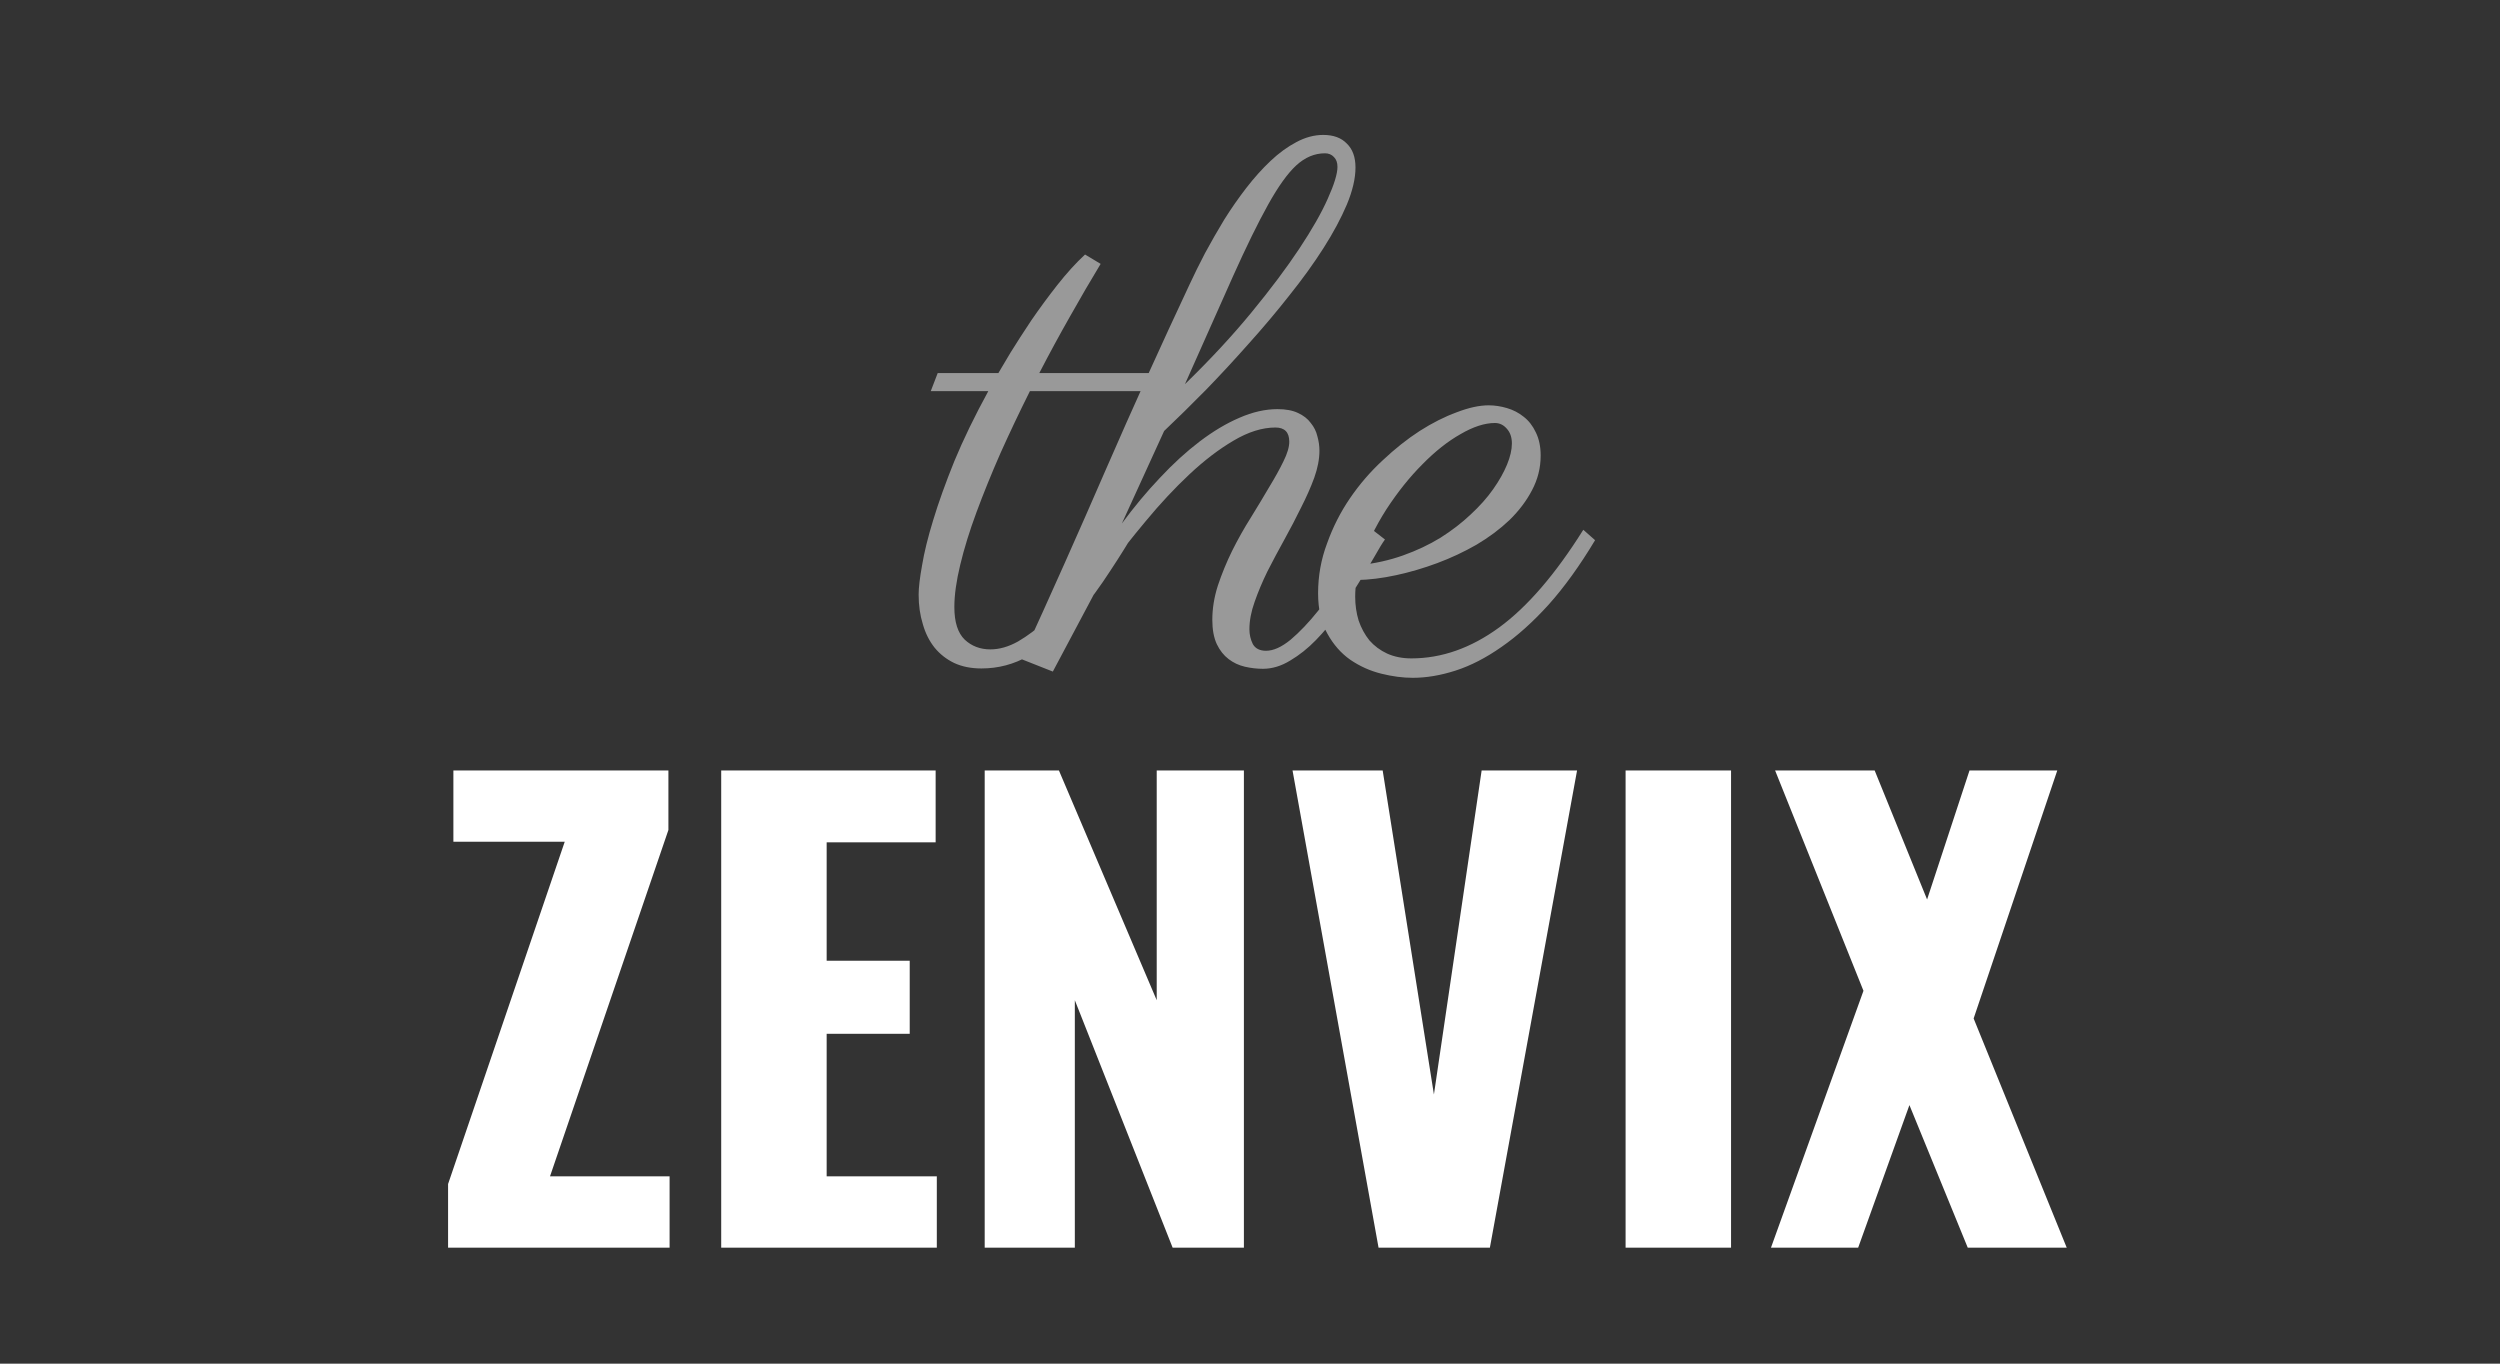 <?xml version="1.0" encoding="utf-8"?>
<svg xmlns="http://www.w3.org/2000/svg" fill="none" height="120" viewBox="0 0 220 120" width="220">
<rect x="0" y="0" width="220" height="120" fill="#333333" stroke="none"/>
<path d="M39.431 109.793V104.194L49.696 74.074H39.898V67.801H58.82V73.037L48.4 103.52H58.924V109.793H39.431ZM63.466 109.793V67.801H82.336V74.126H72.746V84.546H80.055V90.974H72.746V103.52H82.44V109.793H63.466ZM86.653 109.793V67.801H93.185L101.791 88.019V67.801H109.463V109.793H103.191L94.585 88.019V109.793H86.653ZM121.312 109.793L113.743 67.801H121.675L126.185 96.314L130.384 67.801H138.782L131.11 109.793H121.312ZM143.052 109.793V67.801H152.332V109.793H143.052ZM155.846 109.793L163.985 87.19L156.209 67.801H164.97L169.584 79.154L173.317 67.801H181.041L173.68 89.626L181.871 109.793H173.161L168.029 97.247L163.519 109.793H155.846Z" fill="white"/>
<path d="M87.857 32.831C88.06 32.486 88.416 31.886 88.925 31.032C89.454 30.177 90.064 29.232 90.755 28.194C91.467 27.157 92.23 26.12 93.043 25.083C93.877 24.025 94.691 23.13 95.484 22.398L96.857 23.222C95.982 24.666 95.087 26.201 94.172 27.828C93.257 29.435 92.352 31.103 91.457 32.831H101.402L100.792 34.418H90.633C89.718 36.248 88.854 38.069 88.04 39.879C87.247 41.689 86.545 43.417 85.935 45.065C85.325 46.712 84.847 48.258 84.501 49.702C84.156 51.126 83.983 52.366 83.983 53.424C83.983 54.746 84.288 55.702 84.898 56.292C85.508 56.861 86.26 57.146 87.155 57.146C87.949 57.146 88.762 56.912 89.596 56.444C90.43 55.956 91.243 55.346 92.037 54.614C92.85 53.882 93.613 53.078 94.325 52.204C95.057 51.329 95.697 50.505 96.247 49.733C96.816 48.96 97.284 48.288 97.65 47.719C98.016 47.129 98.24 46.763 98.321 46.621L99.45 47.475C98.738 48.655 97.935 49.905 97.04 51.227C96.145 52.549 95.148 53.78 94.05 54.919C92.972 56.037 91.793 56.973 90.511 57.725C89.23 58.458 87.847 58.824 86.362 58.824C85.447 58.824 84.644 58.661 83.952 58.336C83.281 58.01 82.712 57.563 82.244 56.993C81.776 56.404 81.43 55.712 81.207 54.919C80.962 54.126 80.84 53.261 80.84 52.326C80.84 51.715 80.942 50.851 81.145 49.733C81.329 48.614 81.654 47.292 82.122 45.767C82.59 44.221 83.21 42.492 83.983 40.58C84.776 38.669 85.772 36.614 86.972 34.418H81.908L82.518 32.831H87.857ZM98.721 46.072C99.799 44.607 100.918 43.265 102.077 42.045C103.236 40.804 104.406 39.736 105.585 38.841C106.765 37.947 107.924 37.255 109.063 36.767C110.223 36.258 111.341 36.004 112.419 36.004C113.151 36.004 113.751 36.116 114.219 36.34C114.707 36.563 115.083 36.858 115.348 37.224C115.633 37.57 115.826 37.957 115.927 38.384C116.049 38.811 116.11 39.238 116.11 39.665C116.11 40.397 115.958 41.191 115.653 42.045C115.348 42.879 114.961 43.753 114.494 44.668C114.046 45.584 113.558 46.519 113.029 47.475C112.5 48.431 112.002 49.366 111.534 50.282C111.087 51.197 110.711 52.092 110.406 52.966C110.101 53.821 109.948 54.624 109.948 55.376C109.948 55.844 110.05 56.281 110.253 56.688C110.477 57.075 110.863 57.268 111.412 57.268C112.063 57.268 112.785 56.942 113.578 56.292C114.372 55.62 115.175 54.776 115.988 53.76C116.822 52.722 117.646 51.573 118.46 50.312C119.293 49.051 120.066 47.821 120.778 46.621L121.876 47.475C121.653 47.78 121.348 48.278 120.961 48.97C120.575 49.641 120.117 50.404 119.588 51.258C119.08 52.092 118.5 52.956 117.849 53.851C117.219 54.746 116.538 55.57 115.805 56.322C115.094 57.054 114.341 57.654 113.548 58.122C112.755 58.61 111.951 58.854 111.138 58.854C110.609 58.854 110.08 58.793 109.551 58.671C109.023 58.549 108.545 58.325 108.118 58C107.69 57.675 107.345 57.237 107.08 56.688C106.816 56.119 106.684 55.407 106.684 54.553C106.684 53.556 106.846 52.549 107.172 51.532C107.518 50.495 107.935 49.478 108.423 48.482C108.931 47.465 109.48 46.489 110.07 45.553C110.66 44.597 111.199 43.702 111.687 42.868C112.195 42.035 112.612 41.282 112.938 40.611C113.283 39.919 113.456 39.34 113.456 38.872C113.456 38.038 113.05 37.621 112.236 37.621C111.077 37.621 109.846 38.008 108.545 38.78C107.263 39.533 105.972 40.519 104.67 41.74C103.369 42.96 102.087 44.333 100.826 45.858C99.565 47.363 98.386 48.868 97.287 50.373L92.65 59.098L89.874 58C92.457 52.366 94.938 46.804 97.318 41.312C99.718 35.801 102.179 30.36 104.701 24.991C105.087 24.157 105.535 23.252 106.043 22.276C106.572 21.3 107.131 20.323 107.721 19.347C108.331 18.371 108.982 17.436 109.673 16.541C110.365 15.646 111.077 14.852 111.809 14.161C112.541 13.47 113.294 12.92 114.066 12.514C114.86 12.086 115.653 11.873 116.446 11.873C117.341 11.873 118.032 12.127 118.521 12.636C119.029 13.124 119.283 13.825 119.283 14.741C119.283 15.697 119.029 16.785 118.521 18.005C118.012 19.205 117.331 20.476 116.477 21.818C115.622 23.161 114.626 24.544 113.487 25.967C112.368 27.391 111.178 28.805 109.917 30.208C108.677 31.611 107.416 32.974 106.135 34.296C104.853 35.597 103.623 36.808 102.443 37.926L98.721 46.072ZM116.599 13.49C115.683 13.49 114.839 13.846 114.066 14.558C113.314 15.249 112.49 16.398 111.595 18.005C110.701 19.612 109.673 21.706 108.514 24.289C107.355 26.872 105.941 30.045 104.274 33.808C106.511 31.631 108.463 29.526 110.131 27.493C111.819 25.439 113.222 23.567 114.341 21.879C115.46 20.191 116.294 18.727 116.843 17.486C117.412 16.225 117.697 15.29 117.697 14.68C117.697 14.314 117.595 14.029 117.392 13.825C117.188 13.602 116.924 13.49 116.599 13.49ZM119.378 51.044C119.338 51.288 119.307 51.532 119.287 51.776C119.267 52.021 119.256 52.265 119.256 52.509C119.256 53.241 119.358 53.943 119.561 54.614C119.785 55.264 120.1 55.844 120.507 56.353C120.934 56.841 121.453 57.227 122.063 57.512C122.694 57.797 123.405 57.939 124.199 57.939C126.863 57.939 129.436 57.034 131.917 55.224C134.398 53.414 136.869 50.546 139.33 46.621L140.367 47.536C139.025 49.773 137.662 51.665 136.279 53.21C134.896 54.736 133.513 55.976 132.13 56.932C130.768 57.888 129.425 58.58 128.103 59.007C126.782 59.434 125.521 59.647 124.321 59.647C123.446 59.647 122.521 59.525 121.544 59.281C120.568 59.037 119.663 58.63 118.829 58.061C118.016 57.492 117.345 56.729 116.816 55.773C116.267 54.817 115.992 53.627 115.992 52.204C115.992 50.678 116.256 49.214 116.785 47.811C117.294 46.387 117.965 45.065 118.799 43.845C119.633 42.624 120.589 41.516 121.666 40.519C122.744 39.502 123.832 38.638 124.931 37.926C126.049 37.214 127.137 36.665 128.195 36.279C129.253 35.872 130.188 35.669 131.002 35.669C131.53 35.669 132.069 35.75 132.619 35.913C133.168 36.075 133.656 36.33 134.083 36.675C134.53 37.021 134.886 37.479 135.151 38.048C135.435 38.618 135.578 39.299 135.578 40.092C135.578 41.17 135.324 42.187 134.815 43.143C134.327 44.078 133.666 44.953 132.832 45.767C131.998 46.56 131.032 47.282 129.934 47.933C128.836 48.563 127.687 49.102 126.487 49.55C125.287 49.997 124.077 50.353 122.856 50.617C121.636 50.882 120.477 51.024 119.378 51.044ZM119.622 49.733C120.985 49.59 122.266 49.305 123.466 48.878C124.666 48.451 125.765 47.933 126.761 47.322C127.758 46.692 128.642 46.011 129.415 45.279C130.208 44.546 130.869 43.804 131.398 43.051C131.927 42.299 132.334 41.577 132.619 40.885C132.903 40.194 133.046 39.574 133.046 39.025C133.046 38.475 132.893 38.038 132.588 37.713C132.303 37.387 131.958 37.224 131.551 37.224C130.656 37.224 129.649 37.55 128.531 38.201C127.412 38.831 126.293 39.716 125.175 40.855C124.056 41.974 122.999 43.295 122.002 44.821C121.026 46.346 120.233 47.983 119.622 49.733Z" fill="white" opacity="0.5"/>
</svg>
